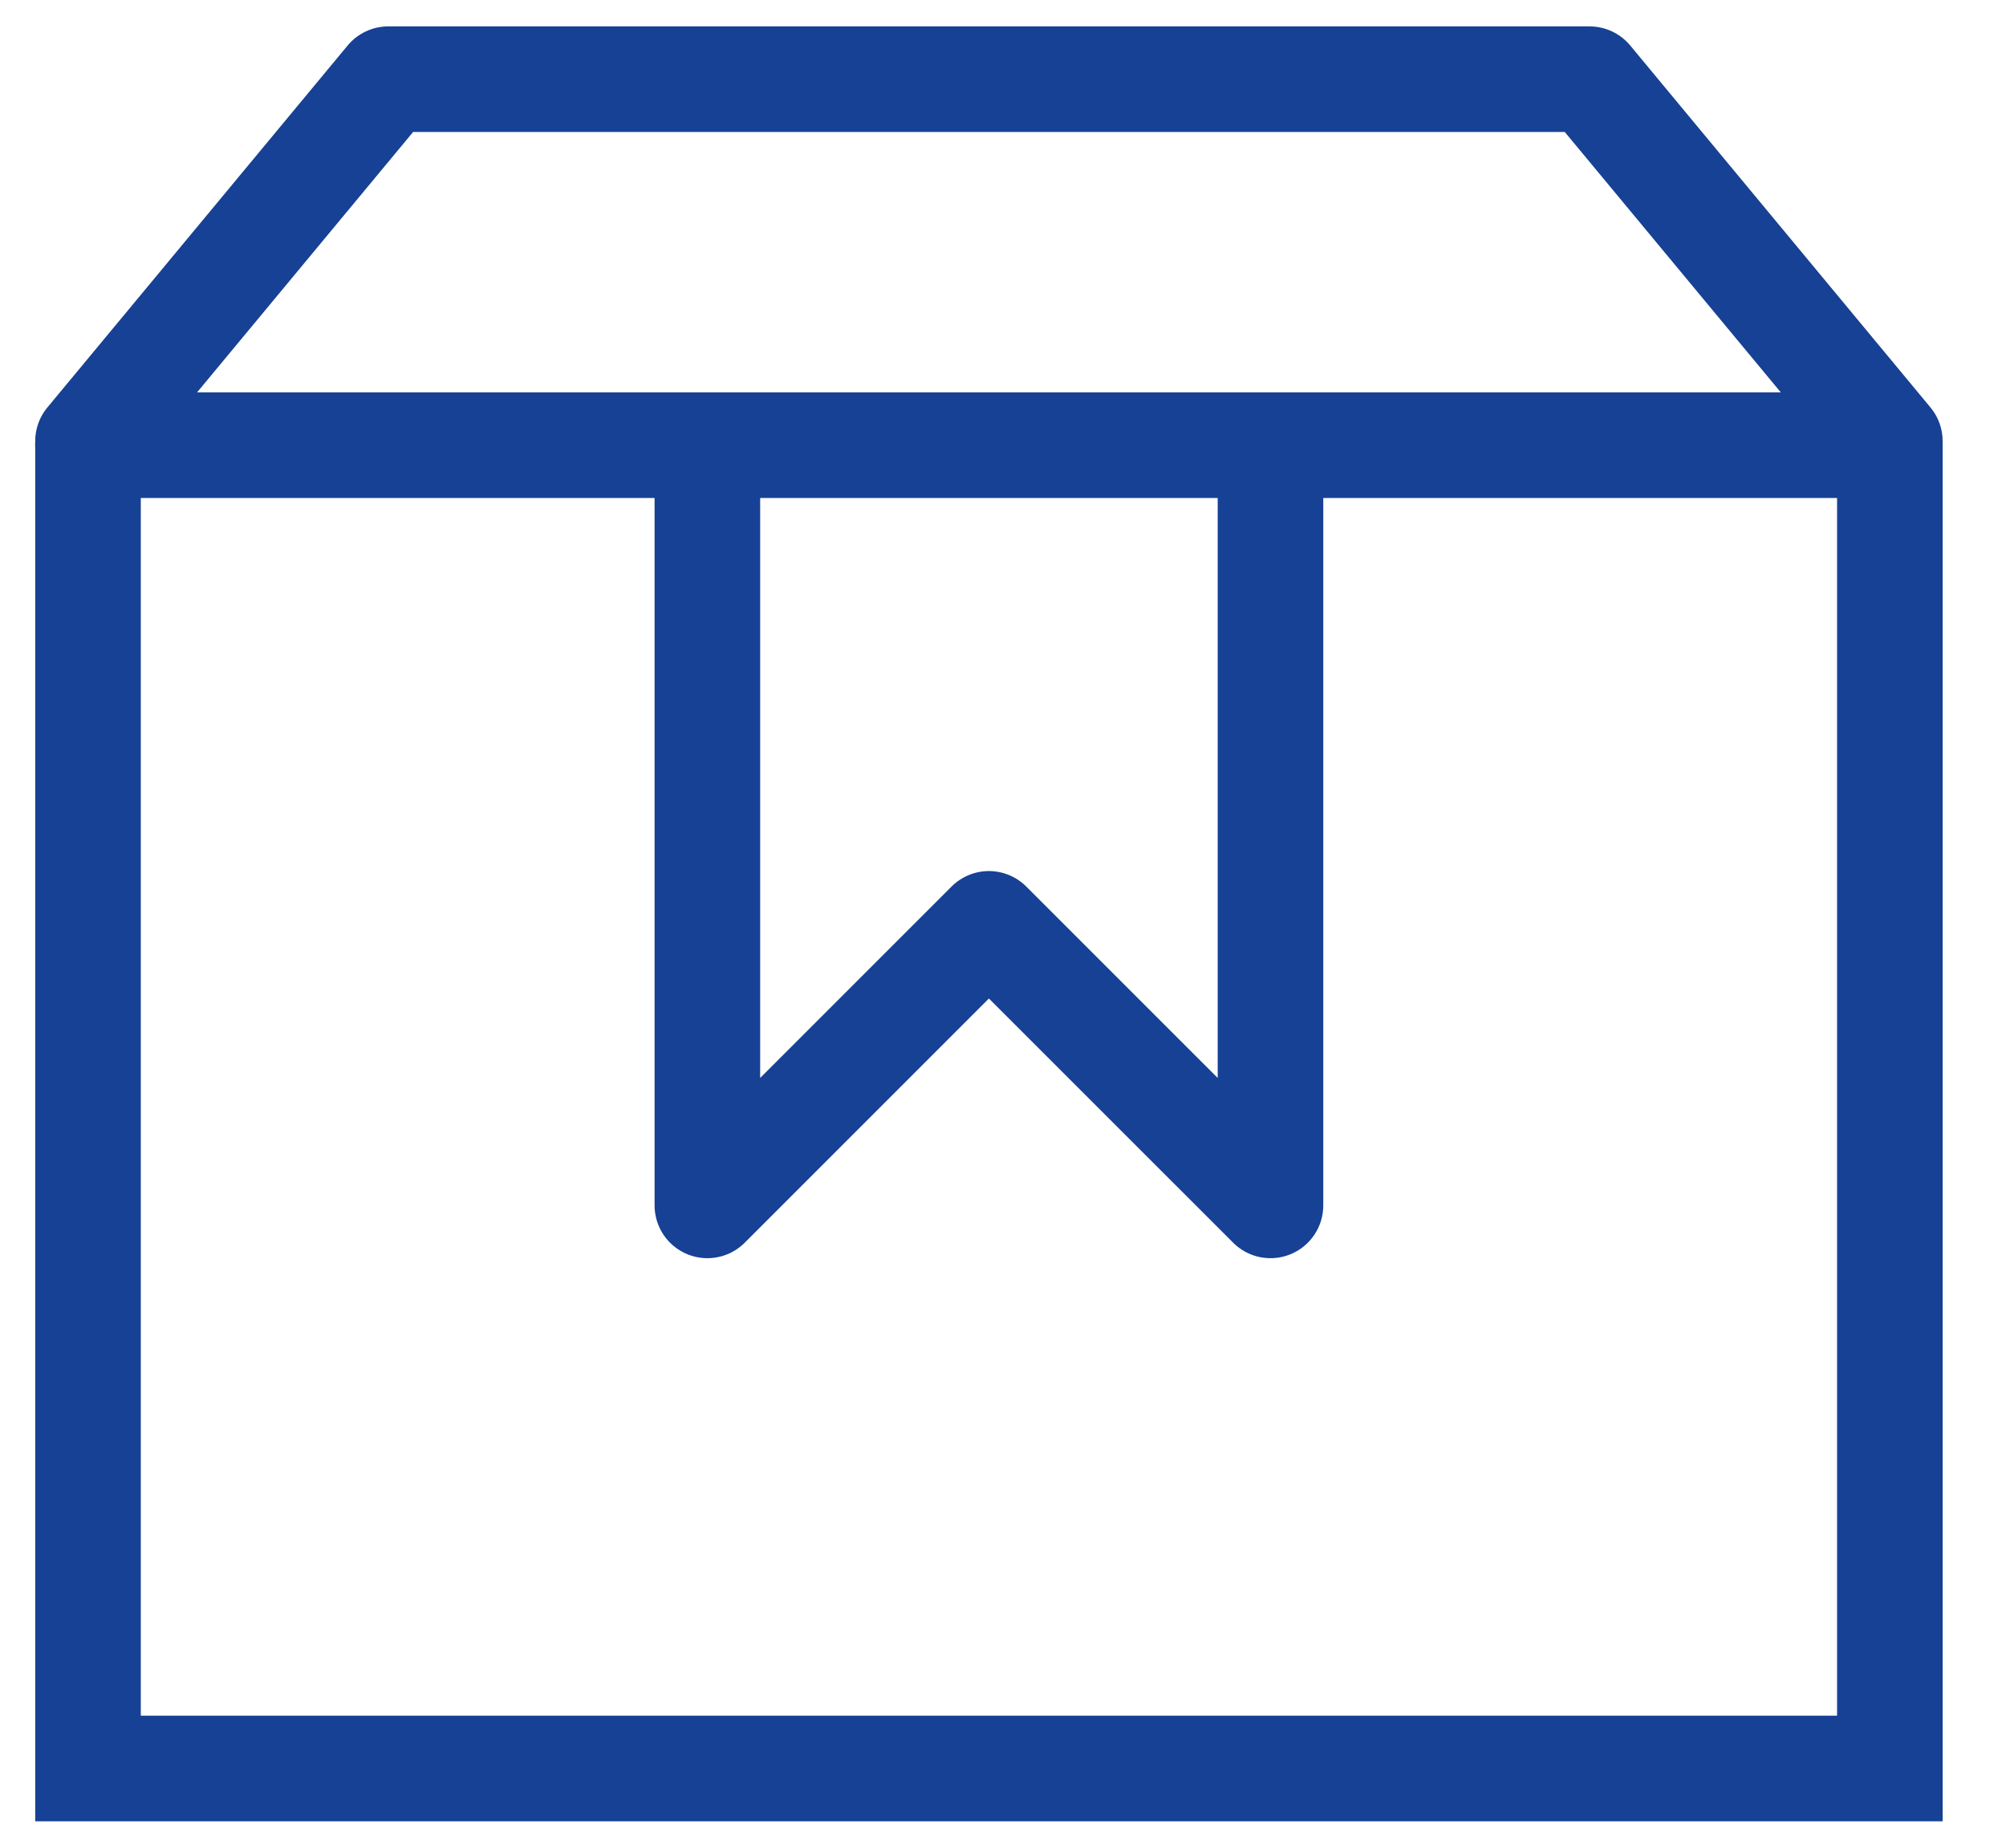 <svg width="38" height="35" viewBox="0 0 38 35" fill="none" xmlns="http://www.w3.org/2000/svg">
<g clip-path="url(#clip0_5723_4734)">
<path d="M24.067 10.033V22.833L18.733 17.5L13.4 22.833V10.033" stroke="#164194" stroke-width="2" stroke-miterlimit="10" stroke-linecap="square" stroke-linejoin="round"/>
<path d="M35.8 33.5V34.5H36.8V33.5H35.8ZM1.667 33.5H0.667V34.5H1.667V33.5ZM1.667 8.357L0.897 7.719C0.748 7.898 0.667 8.124 0.667 8.357H1.667ZM7.356 1.5V0.5C7.058 0.5 6.776 0.633 6.586 0.861L7.356 1.5ZM30.111 1.5L30.881 0.861C30.691 0.633 30.409 0.5 30.111 0.5V1.5ZM35.8 8.357H36.8C36.8 8.124 36.719 7.898 36.57 7.719L35.8 8.357ZM35.8 32.5H1.667V34.5H35.8V32.5ZM2.667 33.5V8.357H0.667V33.5H2.667ZM2.436 8.996L8.125 2.139L6.586 0.861L0.897 7.719L2.436 8.996ZM7.356 2.5H30.111V0.5H7.356V2.5ZM29.342 2.139L35.031 8.996L36.57 7.719L30.881 0.861L29.342 2.139ZM34.8 8.357V33.5H36.8V8.357H34.8Z" fill="#164194"/>
<path d="M1.667 7.433C1.114 7.433 0.667 7.881 0.667 8.433C0.667 8.986 1.114 9.433 1.667 9.433V7.433ZM1.667 9.433H35.8V7.433H1.667V9.433Z" fill="#164194"/>
</g>
<defs>
<clipPath id="clip0_5723_4734">
<rect width="37" height="35" fill="white" transform="translate(0.333)"/>
</clipPath>
</defs>
</svg>
